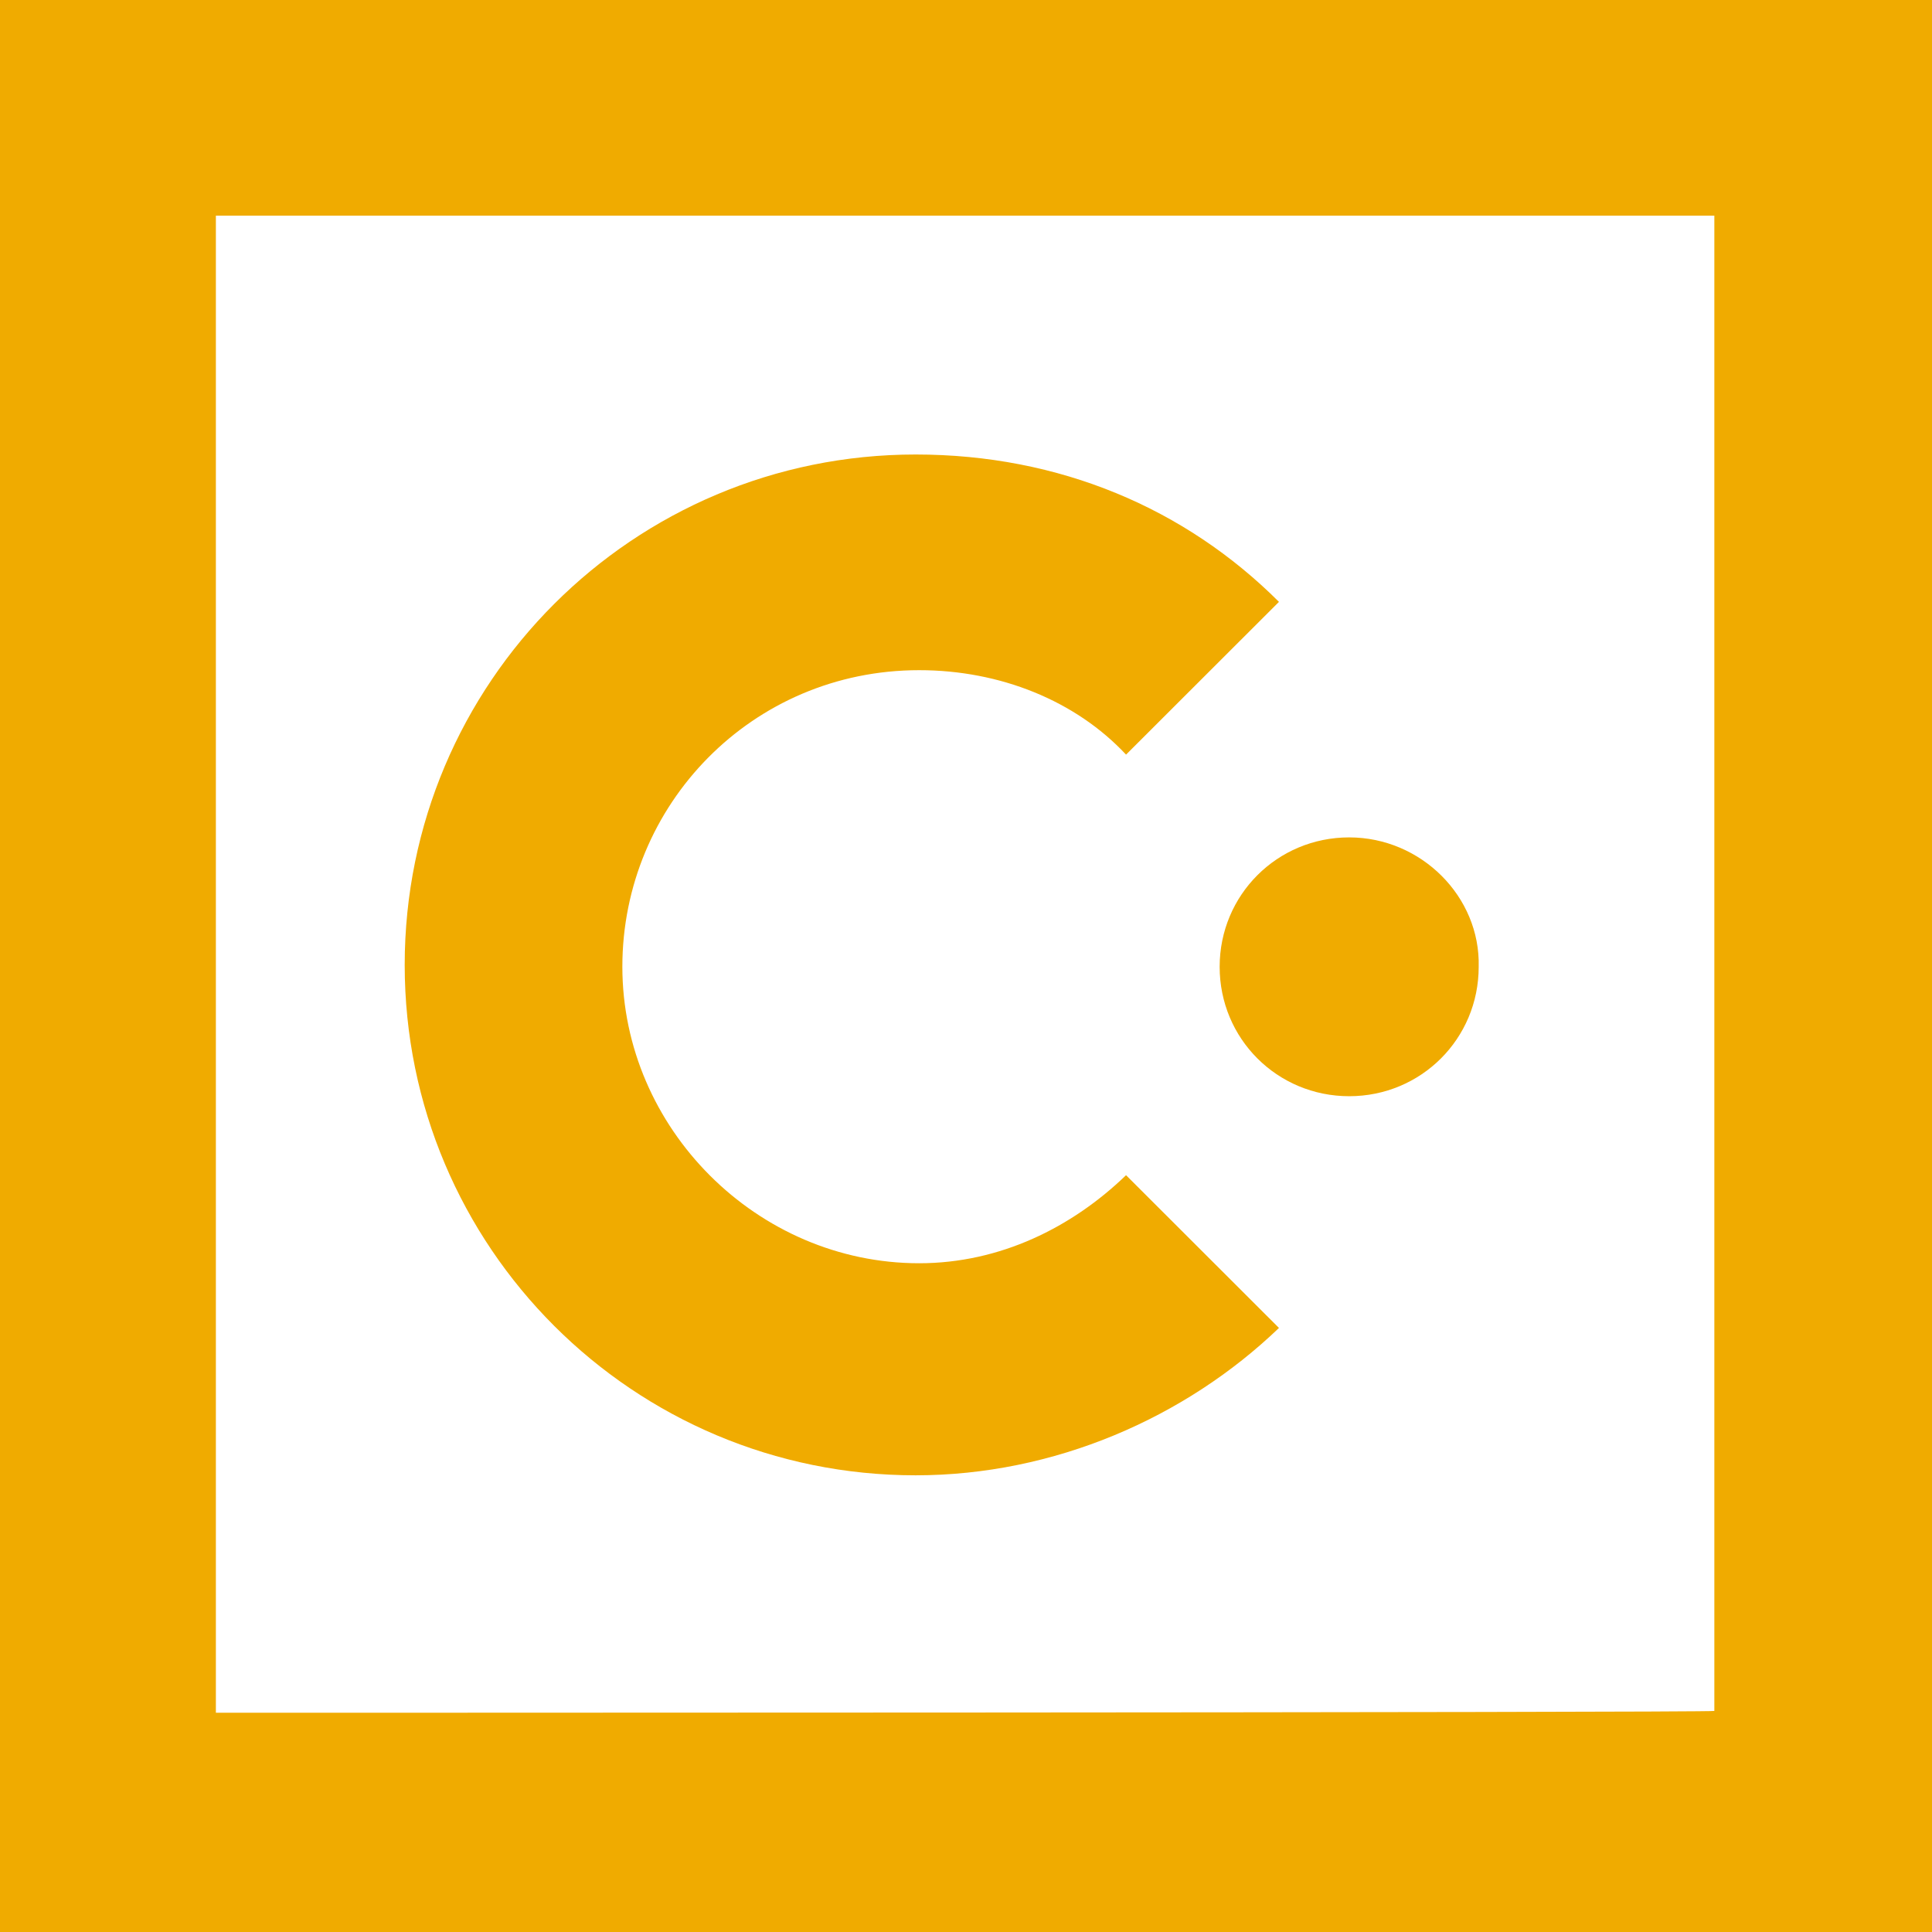 <svg xmlns="http://www.w3.org/2000/svg" width="76" height="76" viewBox="0 0 76 76" fill="none"><path d="M36.158 49.693C29.79 49.693 24.482 44.391 24.482 38.028C24.482 31.665 29.577 26.363 36.158 26.363C39.343 26.363 42.315 27.564 44.296 29.685L50.311 23.676C46.631 20 41.678 17.879 36.017 17.879C24.907 17.879 15.92 26.858 15.92 37.957C15.92 49.057 24.907 58.035 36.017 58.035C41.465 58.035 46.631 55.773 50.311 52.238L44.296 46.229C42.173 48.279 39.343 49.693 36.158 49.693Z" fill="#F0AB00"></path><path d="M53.074 32.941C50.243 32.941 47.978 35.204 47.978 38.032C47.978 40.86 50.243 43.122 53.074 43.122C55.904 43.122 58.168 40.86 58.168 38.032C58.239 35.274 55.904 32.941 53.074 32.941Z" fill="#F0AB00"></path><path d="M0 76H76V0H0V76ZM8.492 67.375V8.484H67.438V35.773V40.015V67.304C67.367 67.375 8.492 67.375 8.492 67.375Z" fill="#F0AB00"></path></svg>
